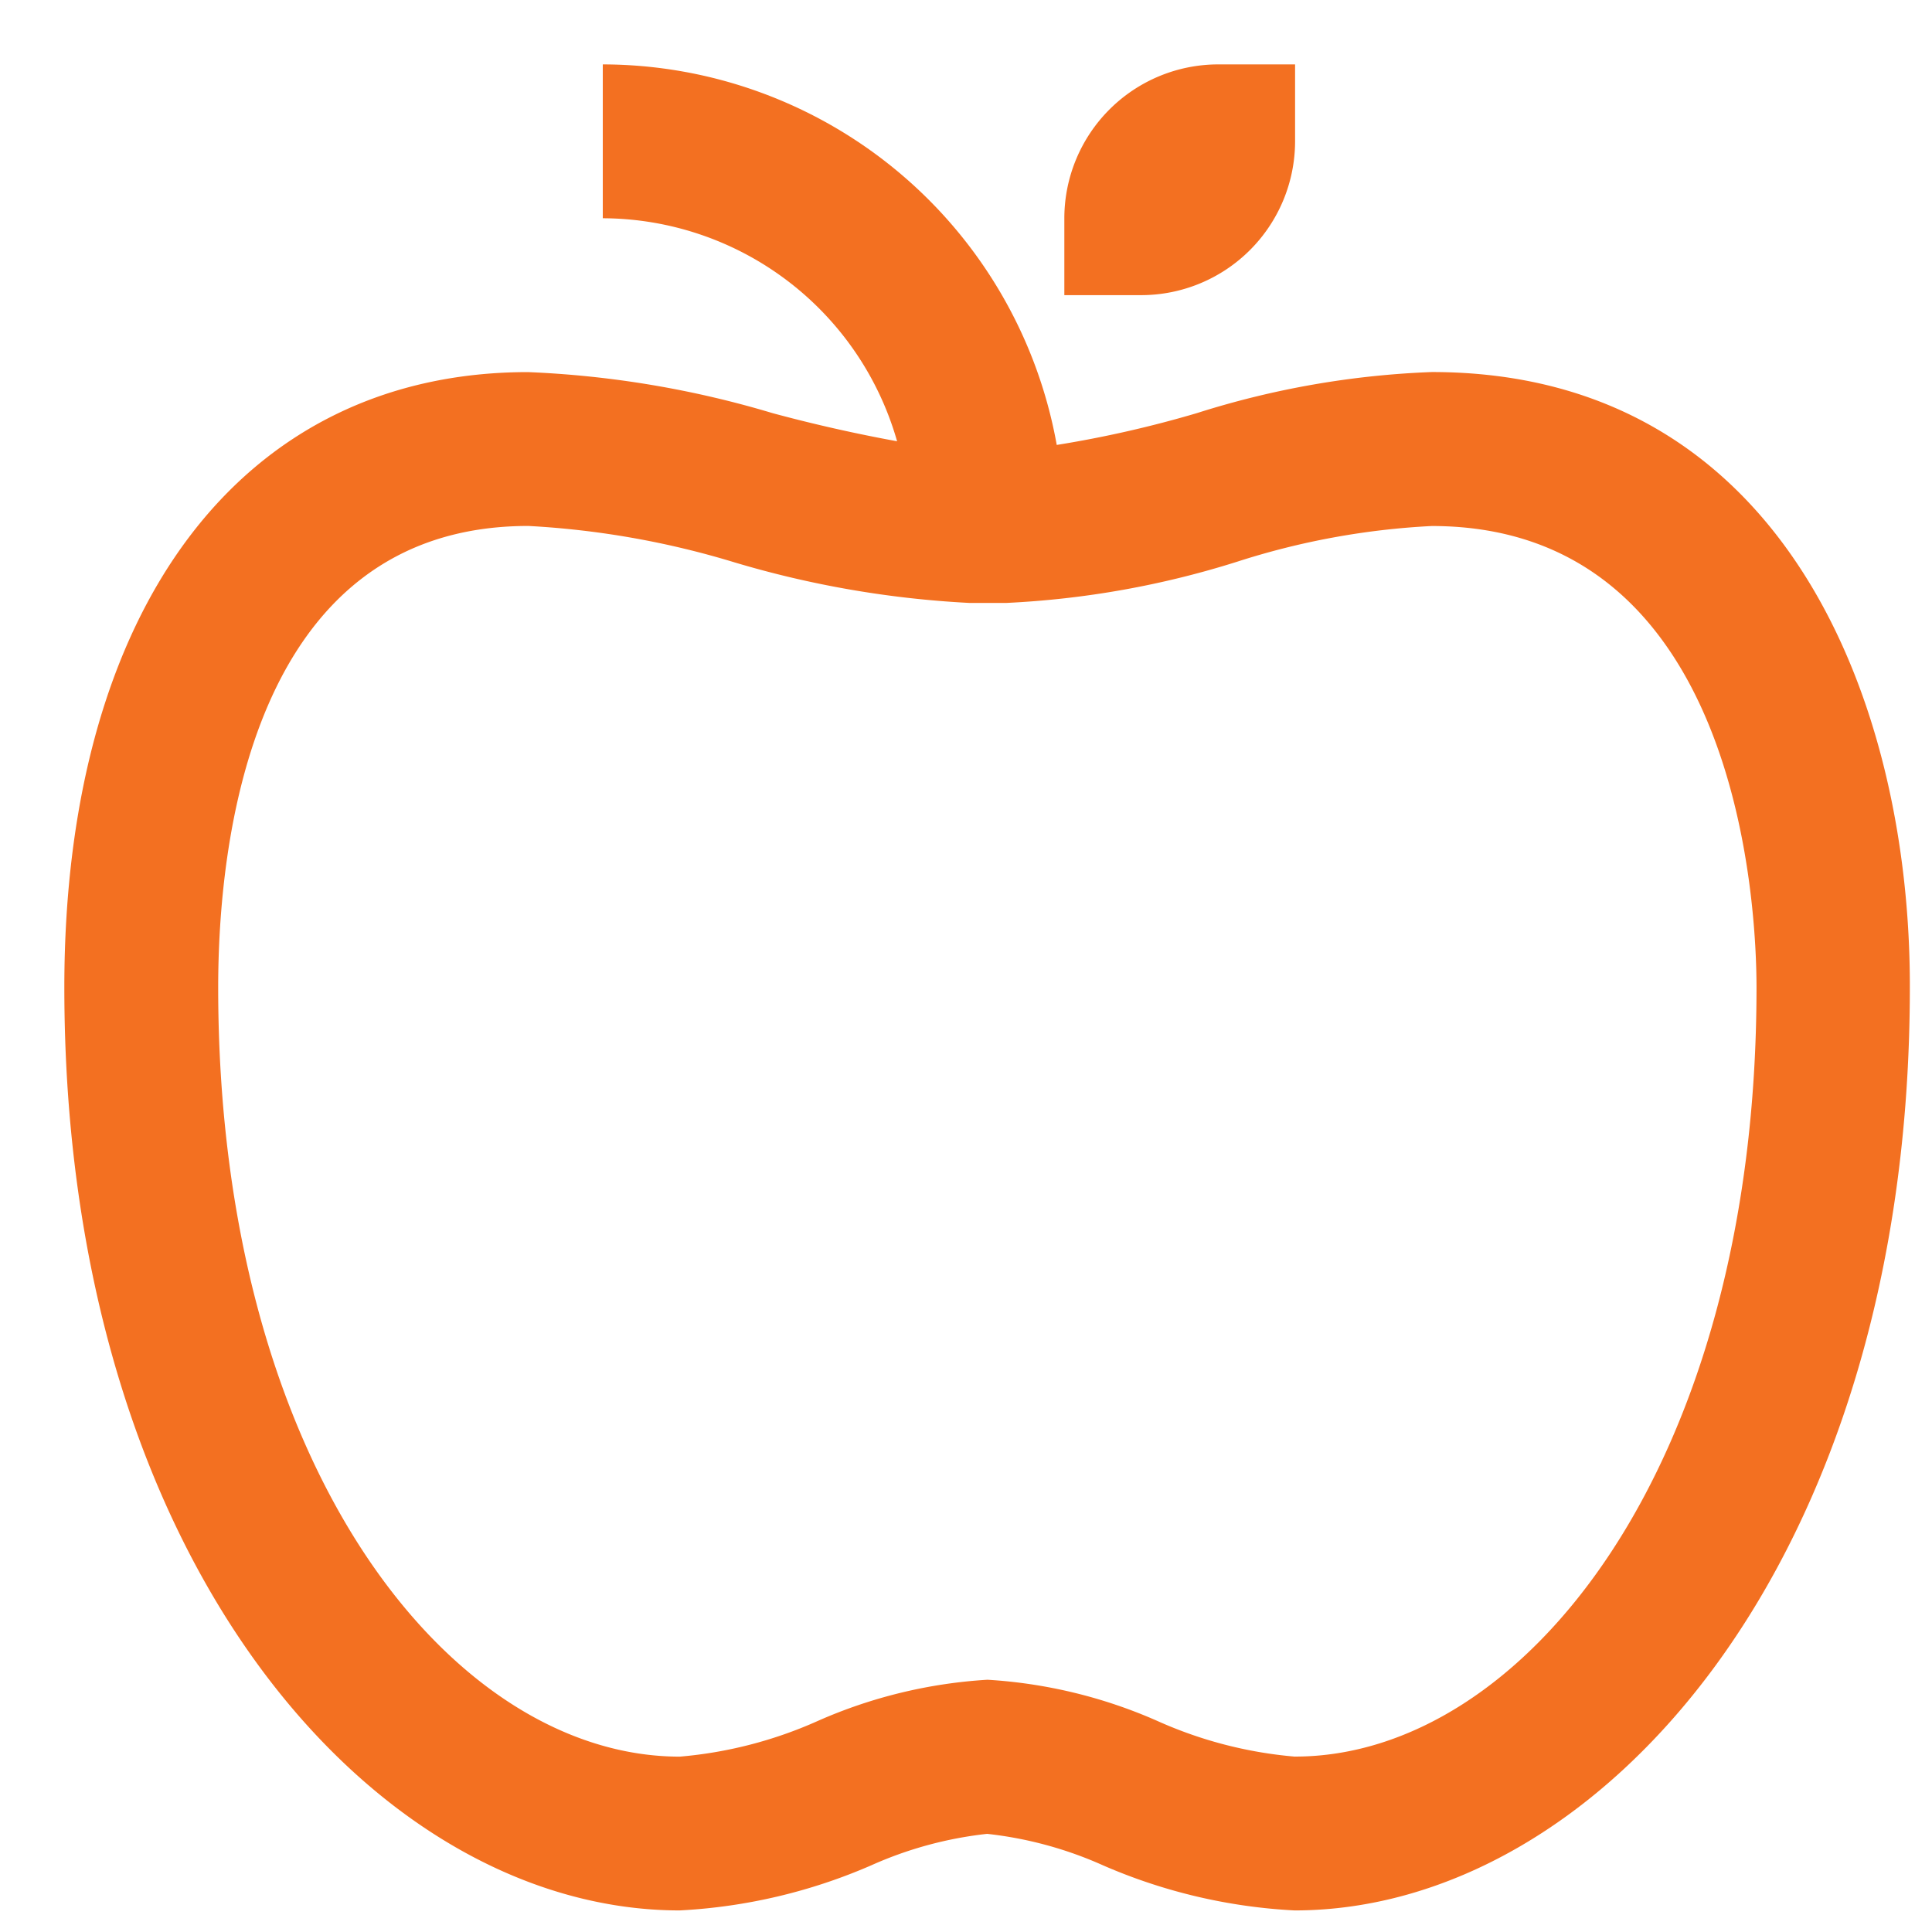 <svg xmlns="http://www.w3.org/2000/svg" width="30" height="30" viewBox="0 0 30 30">
  <g id="Grupo_2644" data-name="Grupo 2644" transform="translate(5725 480)">
    <g id="apple" transform="translate(-5724 -479)">
      <path id="Caminho_6685" data-name="Caminho 6685" d="M25.734,9.277a13.715,13.715,0,0,0-3.649.638,17.4,17.4,0,0,1-2.176.494A7.173,7.173,0,0,0,12.86,4.5V6.889a4.769,4.769,0,0,1,4.57,3.463q-.974-.178-1.931-.436a15.4,15.4,0,0,0-3.8-.638c-4.445,0-7.2,3.661-7.2,9.555,0,8.97,4.858,14.331,9.555,14.332h0a8.549,8.549,0,0,0,2.974-.7,5.988,5.988,0,0,1,1.8-.489,6,6,0,0,1,1.8.489,8.54,8.54,0,0,0,2.973.7c4.694,0,9.555-5.362,9.555-14.332C33.165,14.425,31.217,9.277,25.734,9.277Zm-2.124,21.5a6.573,6.573,0,0,1-2.138-.554,7.664,7.664,0,0,0-2.639-.64,7.648,7.648,0,0,0-2.635.64,6.61,6.61,0,0,1-2.142.554h0c-3.524,0-7.168-4.468-7.168-11.944,0-2.155.469-7.166,4.816-7.166a13.42,13.42,0,0,1,3.2.565,15.506,15.506,0,0,0,3.643.63h.586a14.088,14.088,0,0,0,3.578-.64,11.762,11.762,0,0,1,3.021-.554c4.8,0,5.043,5.97,5.043,7.166C30.776,26.307,27.131,30.775,23.61,30.776Z" transform="translate(-4.5 -4.5)" fill="#f37021"/>
      <path id="Caminho_6686" data-name="Caminho 6686" d="M20.319,8.083H19.125V6.889A2.391,2.391,0,0,1,21.514,4.5h1.194V5.694a2.391,2.391,0,0,1-2.389,2.389Z" transform="translate(-3.598 -4.5)" fill="#f37021"/>
    </g>
    <rect id="Retângulo_1705" data-name="Retângulo 1705" width="30" height="30" transform="translate(-5725 -480)" fill="none"/>
  </g>
</svg>
